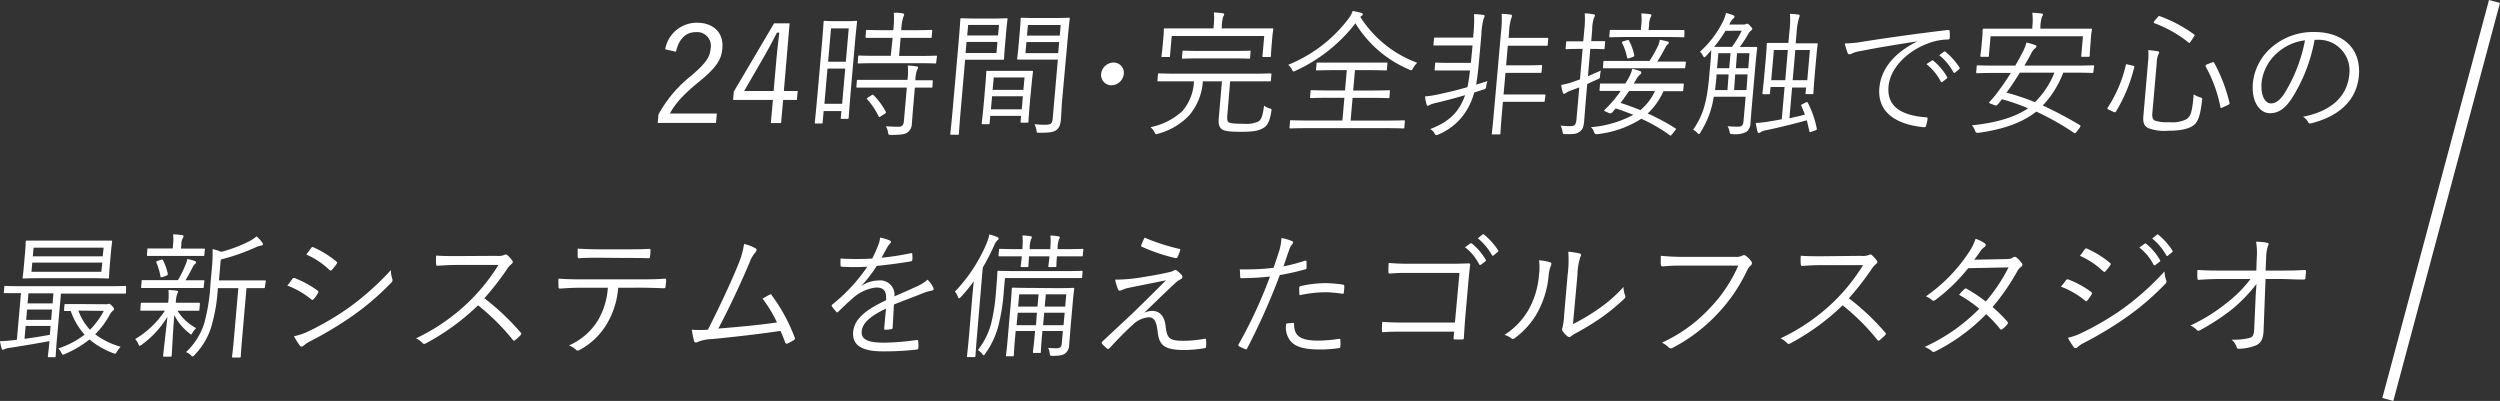 <svg xmlns="http://www.w3.org/2000/svg" viewBox="0 0 439.71 70.52"><rect x="0" y="0" width="439.71" height="70.52" fill="#333333" stroke="none"/><defs><style>.cls-1{fill:none;stroke:#fff;stroke-miterlimit:10;stroke-width:2px;}.cls-2{fill:#fff;}</style></defs><g id="レイヤー_2" data-name="レイヤー 2"><g id="text"><line class="cls-1" x1="419.98" y1="70.26" x2="438.74" y2="0.26"/><path class="cls-2" d="M117,8.67A5.62,5.62,0,0,1,122.58,4c2.85,0,4.72,1.68,4.47,4.52-.16,1.91-1,3.35-4.13,5.88-2.8,2.28-4.16,3.83-5.1,5.57h8.26l-.15,1.65H115.68l.13-1.48a22.3,22.3,0,0,1,5.73-6.79c2.68-2.29,3.32-3.3,3.45-4.83a2.42,2.42,0,0,0-2.58-2.87c-1.75,0-3,1.15-3.52,3.45Z"/><path class="cls-2" d="M137.87,16h2.43l-.14,1.58h-2.42l-.36,4.06h-1.8l.36-4.06h-7l.13-1.48,7.08-12h2.73ZM136.6,9.94c.13-1.39.29-2.66.47-4.21h-.41c-.69,1.32-1.3,2.53-2,3.75L130.89,16h5.18Z"/><path class="cls-2" d="M149.84,13.64c-.52,6-.56,7-.57,7.08s0,.19-.21.19h-1c-.17,0-.19,0-.18-.19l.11-1.19h-3.12l-.18,2c0,.17,0,.19-.21.19h-1c-.16,0-.19,0-.17-.19s.15-1.19.69-7.36l.41-4.71c.39-4.38.43-5.48.45-5.6s0-.19.2-.19.55.05,1.92.05h1.66c1.36,0,1.78-.05,1.92-.05s.19,0,.18.19-.15,1.15-.47,4.83Zm-1.18-1.57h-3.12L145,18.26h3.12ZM149.28,5h-3.12l-.51,5.86h3.12ZM164,15.22c0,.17,0,.19-.21.19s-.86,0-2.88,0l-.28,3.25c-.1,1.07-.16,2.1-.25,3.06a1.91,1.91,0,0,1-.81,1.6c-.43.29-1.09.41-2.82.41-.45,0-.48,0-.56-.46a3.06,3.06,0,0,0-.38-1.07c.71.07,1.45.09,2.24.09.51,0,.86-.21.92-.88l.53-6h-5.43c-2.35,0-3.15,0-3.27,0s-.19,0-.17-.19l.08-1c0-.17,0-.17.21-.17s.91,0,3.26,0h5.43v0a11.82,11.82,0,0,0,.06-2.53,10.76,10.76,0,0,1,1.52.16c.19,0,.3.12.29.2a.8.8,0,0,1-.18.4A5.93,5.93,0,0,0,161,14v.12c2,0,2.77,0,2.89,0s.19,0,.17.17Zm.66-4.25c0,.16,0,.19-.21.19s-.93-.05-3.31-.05h-6.82c-2.35,0-3.14.05-3.29.05s-.19,0-.17-.19l.08-1c0-.17,0-.2.21-.2s.93.05,3.29.05h2.23L157,6.66h-1.49c-2.21,0-3,0-3.08,0s-.21,0-.2-.19l.09-1c0-.19,0-.21.23-.21s.86.05,3.07.05h1.49a16.47,16.47,0,0,0,.1-3.07c.64,0,1.05,0,1.55.12.16,0,.28.1.27.22a3.47,3.47,0,0,1-.16.43,8.76,8.76,0,0,0-.35,2.3h2.19c2.21,0,2.93-.05,3.07-.05s.19,0,.18.21l-.09,1c0,.17,0,.19-.21.19s-.86,0-3.06,0h-2.19l-.28,3.18h3.17c2.38,0,3.17-.05,3.32-.05s.19,0,.17.2Zm-11.38,5.78c.2-.12.25-.14.38,0a12.28,12.28,0,0,1,2.13,2.89c.08.15,0,.22-.15.36l-.69.43c-.25.17-.33.22-.41.05a12.58,12.58,0,0,0-2-3c-.14-.14-.08-.21.17-.36Z"/><path class="cls-2" d="M176.75,8.12c-.13,1.48-.14,2.08-.15,2.2s0,.19-.21.19-.71,0-2.39,0h-4.25l-.7,8c-.3,3.42-.38,4.83-.39,5s0,.19-.21.19h-1.12c-.17,0-.19,0-.18-.19s.18-1.56.48-5l.89-10.11c.3-3.42.38-4.88.39-5s0-.19.21-.19.93.05,2.71.05h2.8c1.68,0,2.29-.05,2.41-.05s.19,0,.17.19-.11.74-.24,2.2Zm-1.31-.74H170l-.17,1.94h5.43Zm.27-3h-5.43l-.16,1.86h5.42Zm5.5,12.86c-.3,3.44-.31,4-.32,4.14s0,.19-.21.19h-1c-.17,0-.19,0-.17-.19l.08-1h-5.42l-.11,1.25c0,.19,0,.21-.21.21h-1c-.16,0-.18,0-.17-.21s.11-.7.42-4.21l.17-2c.18-2,.19-2.63.2-2.77s0-.19.21-.19.69,0,2.49,0H179c1.78,0,2.36,0,2.5,0s.19,0,.18.19-.11.74-.26,2.41Zm-1.3-.31h-5.42l-.2,2.3h5.42Zm.29-3.3h-5.42l-.19,2.18H180Zm6.61,4c-.11,1.27-.14,2.51-.22,3.42s-.3,1.46-.79,1.82-1.12.48-3,.48c-.43,0-.43,0-.51-.46a3.41,3.41,0,0,0-.34-1.05,15.6,15.6,0,0,0,1.84.1c1.06,0,1.29-.19,1.37-1.15l.9-10.31h-4.36c-1.88,0-2.48,0-2.6,0s-.22,0-.2-.19.1-.57.23-2.06l.25-2.86c.13-1.46.12-1.92.13-2.06s0-.19.23-.19.72.05,2.59.05h3.05c1.85,0,2.48-.05,2.6-.05s.19,0,.17.19-.14,1.1-.35,3.42Zm-.52-10.23h-5.76l-.17,1.94h5.76Zm.27-3H180.8l-.17,1.86h5.76Z"/><path class="cls-2" d="M197.66,13a2.23,2.23,0,0,1-2.17,2,1.82,1.82,0,0,1-1.82-2,2.24,2.24,0,0,1,2.17-2A1.8,1.8,0,0,1,197.66,13Z"/><path class="cls-2" d="M215.91,19.77c-.08.88-.12,1.36.09,1.65s1.22.35,2.78.35a5.15,5.15,0,0,0,2.55-.4c.56-.36.77-1.1,1-2.8a2.59,2.59,0,0,0,.92.48c.42.12.42.12.36.52-.26,1.63-.62,2.42-1.26,2.85-.81.53-1.67.76-4.07.76-2.24,0-3.18-.14-3.59-.66s-.4-1-.27-2.42l.5-5.79h-3.36a10.19,10.19,0,0,1-2.42,6,11.77,11.77,0,0,1-5.42,3.2,2.07,2.07,0,0,1-.36.1c-.15,0-.19-.12-.31-.38a3.08,3.08,0,0,0-.69-.86,11.69,11.69,0,0,0,5.6-2.83A8.59,8.59,0,0,0,210,14.31h-3c-2.33,0-3.1,0-3.24,0s-.19,0-.18-.21l.09-1c0-.16,0-.19.21-.19s.91.05,3.24.05h13.08c2.33,0,3.12-.05,3.24-.05s.19,0,.18.19l-.09,1c0,.19,0,.21-.21.21s-.91,0-3.24,0h-3.72Zm7.81-12.49c-.19,2.11-.17,2.42-.18,2.56s0,.19-.21.19h-1.1c-.17,0-.19,0-.18-.19l.31-3.51H206.09l-.31,3.51c0,.17,0,.19-.21.19h-1.1c-.17,0-.19,0-.18-.19s.09-.43.27-2.56l.07-.78c.08-.84.06-1.2.07-1.32s0-.19.21-.19,1,0,3.31,0h5.23l0-.34a10.42,10.42,0,0,0,.05-2.46,13.11,13.11,0,0,1,1.54.14c.17,0,.28.1.28.19a1.09,1.09,0,0,1-.19.43,7.45,7.45,0,0,0-.24,1.7l0,.34h5.57c2.35,0,3.19,0,3.31,0s.19,0,.18.19-.09.48-.15,1.15Zm-3.85,2.85c0,.17,0,.19-.19.19s-.86-.05-3.11-.05h-5.38c-2.25,0-3,.05-3.12.05s-.19,0-.18-.19l.09-1c0-.19,0-.22.21-.22s.86.05,3.11.05h5.38c2.26,0,3-.05,3.13-.05s.16,0,.14.22Z"/><path class="cls-2" d="M248.53,12c-.15.27-.2.36-.32.36a1,1,0,0,1-.38-.14A20.33,20.33,0,0,1,238.4,4.1a28.05,28.05,0,0,1-10.5,8.33,1.09,1.09,0,0,1-.37.14c-.12,0-.19-.12-.31-.36a2.44,2.44,0,0,0-.65-.81,25.05,25.05,0,0,0,10.57-8.06,4.63,4.63,0,0,0,.77-1.41,14,14,0,0,1,1.49.33c.23.07.3.15.29.27s-.07.16-.2.26a1.16,1.16,0,0,0-.23.19,20.08,20.08,0,0,0,10,8.06A4.2,4.2,0,0,0,248.53,12ZM247,22.4c0,.16,0,.19-.21.19s-.91-.05-3.21-.05H230.23c-2.33,0-3.1.05-3.24.05s-.19,0-.18-.19l.09-1.06c0-.16,0-.19.21-.19s.91.05,3.24.05h5.76l.35-4h-2.57c-2.38,0-3.15.05-3.29.05s-.19,0-.18-.2l.09-1c0-.17,0-.19.21-.19s.91.05,3.28.05h2.57l.31-3.57h-2.06c-2.31,0-3.06.05-3.18.05s-.18,0-.17-.19l.09-1c0-.17,0-.19.21-.19s.86,0,3.16,0h5.74c2.28,0,3.05,0,3.2,0s.16,0,.15.19l-.09,1c0,.17,0,.19-.19.19s-.91-.05-3.19-.05h-2.23L238,15.92h3c2.35,0,3.15-.05,3.27-.05s.21,0,.2.19l-.09,1c0,.17,0,.2-.23.2s-.91-.05-3.26-.05H237.9l-.35,4h6.14c2.31,0,3.1-.05,3.22-.05s.19,0,.18.19Z"/><path class="cls-2" d="M260.17,10.37c-.15,1.7-.31,3.18-.54,4.52.66-.19,1.31-.41,2-.62a3.54,3.54,0,0,0-.22.83c-.07.51-.07.51-.51.65s-1.09.36-1.61.52a11.46,11.46,0,0,1-.73,2,10.57,10.57,0,0,1-5.51,5.36,1.67,1.67,0,0,1-.42.14c-.12,0-.2-.09-.33-.33a1.84,1.84,0,0,0-.75-.74c2.91-1.13,4.57-2.51,5.65-4.79a10.86,10.86,0,0,0,.49-1.17c-1.65.48-3.25.91-4.94,1.32a5.51,5.51,0,0,0-1.26.38.72.72,0,0,1-.35.17c-.12,0-.2-.12-.26-.34a8.39,8.39,0,0,1-.24-1.31,17.38,17.38,0,0,0,2-.29c1.74-.36,3.55-.79,5.45-1.34.19-.81.32-1.77.47-2.94h-3.67c-1.73,0-2.24,0-2.38,0s-.19,0-.18-.19l.09-1c0-.17,0-.19.21-.19s.64.05,2.37.05h3.7L259,8h-4.15c-1.85,0-2.43,0-2.55,0s-.19,0-.17-.19l.09-1c0-.17,0-.19.21-.19s.69,0,2.54,0h4.15l0-.33a24.23,24.23,0,0,0,.14-3.8c.6,0,1.12.07,1.55.12.24,0,.32.12.31.24a1.6,1.6,0,0,1-.18.45,12.63,12.63,0,0,0-.39,2.85Zm11.52,7.34c0,.17,0,.19-.2.19s-.72,0-2.64,0h-4.51l-.13,1.44c-.24,2.77-.3,4-.31,4.11s0,.19-.21.19h-1.13c-.17,0-.19,0-.17-.19s.16-1.34.4-4.09L264,5.73a19.4,19.4,0,0,0,.12-3.3,12.34,12.34,0,0,1,1.55.14c.17,0,.28.12.27.2a1.13,1.13,0,0,1-.13.43,9.61,9.61,0,0,0-.39,2.46l-.08,1h4.22c1.88,0,2.46,0,2.58,0s.19,0,.17.19l-.09,1c0,.17,0,.19-.21.19s-.69,0-2.56,0H265.2l-.3,3.45h3.72c1.75,0,2.29-.05,2.43-.05s.19,0,.18.19l-.09,1c0,.17-.05.19-.21.19s-.67,0-2.42,0h-3.72l-.34,3.8H269c1.92,0,2.52,0,2.64,0s.19,0,.18.19Z"/><path class="cls-2" d="M282.22,8.46c0,.16,0,.19-.21.19s-.57-.05-2.13-.05h-.17l-.42,4.81c.73-.32,1.53-.67,2.28-1a5.74,5.74,0,0,0-.16,1c0,.35-.06.38-.39.52l-1.85.84-.25,2.89c-.14,1.56-.21,2.7-.29,3.61-.1,1.15-.31,1.56-.82,1.91s-.87.44-2.41.41c-.5,0-.5,0-.58-.45a3.48,3.48,0,0,0-.34-1.06,10.79,10.79,0,0,0,1.79.1c.69,0,.89-.26,1-1.1l.5-5.71-1.39.52a3.34,3.34,0,0,0-.95.46.61.61,0,0,1-.33.14.23.23,0,0,1-.22-.19,10.15,10.15,0,0,1-.29-1.36,13.15,13.15,0,0,0,2.19-.58l1.11-.4.47-5.36h-.67c-1.56,0-2,.05-2.16.05s-.17,0-.16-.19l.09-1c0-.17,0-.19.19-.19s.59,0,2.15,0h.67l.18-2a15.21,15.21,0,0,0,.08-2.92,8.19,8.19,0,0,1,1.52.17c.17,0,.28.09.28.19a1.18,1.18,0,0,1-.19.45,7,7,0,0,0-.3,2.08l-.17,2H280c1.56,0,2,0,2.14,0s.19,0,.18.19Zm13.83,7.38c0,.17,0,.2-.21.2s-.93,0-3.26,0a12.2,12.2,0,0,1-2.77,3.92,37,37,0,0,1,4.86,2.61c.16.09.16.09-.05.38l-.49.62c-.24.31-.29.33-.45.21a27.59,27.59,0,0,0-5-2.89A18.13,18.13,0,0,1,281,23.59a.93.93,0,0,1-.26,0c-.22,0-.28-.1-.4-.44a1.65,1.65,0,0,0-.53-.78,19,19,0,0,0,7.47-2.18c-1-.38-2-.77-3.1-1.12l-.56.64a.49.49,0,0,1-.68.15l-.44-.2c-.4-.16-.42-.21-.21-.4A22.31,22.31,0,0,0,284,17.4c.3-.38.71-.89,1.06-1.41h-.21c-2.4,0-3.22,0-3.34,0s-.19,0-.18-.2l.08-.9c0-.17,0-.2.21-.2s.93,0,3.33,0h.91c.22-.31.39-.62.57-.93a7.11,7.11,0,0,0,.67-1.65,8.75,8.75,0,0,1,1.38.41.25.25,0,0,1,.19.28c0,.15-.12.24-.27.36a3,3,0,0,0-.66.89l-.39.64h5.26c2.42,0,3.24,0,3.36,0s.2,0,.18.2Zm.35-4c0,.14,0,.17-.21.17s-.93,0-3.33,0h-7.44c-2.4,0-3.22,0-3.32,0s-.19,0-.17-.17l.08-.93c0-.17,0-.19.21-.19s.9,0,3.3,0h4.61A25.5,25.5,0,0,0,291.65,8a4.24,4.24,0,0,0,.28-1,13.4,13.4,0,0,1,1.32.29c.16,0,.28.12.27.24a.42.42,0,0,1-.22.28,1.43,1.43,0,0,0-.36.5c-.46.89-.88,1.61-1.44,2.52H293c2.4,0,3.22,0,3.34,0s.2,0,.18.19Zm-.15-5.47c0,.16,0,.19-.21.19s-.9-.05-3.23-.05H286.5c-2.33,0-3.13.05-3.27.05s-.19,0-.18-.19l.08-.91c0-.17,0-.19.21-.19s.93,0,3.26,0h2l.08-.9a9.17,9.17,0,0,0,0-2c.58,0,1.08.07,1.5.12.17,0,.28.09.28.19a1,1,0,0,1-.16.38,3.76,3.76,0,0,0-.26,1.39l-.08.83h2.88c2.33,0,3.13,0,3.25,0s.19,0,.17.19ZM286.53,16c-.47.69-.93,1.34-1.5,2.1,1.19.38,2.35.81,3.49,1.27A9.53,9.53,0,0,0,291.09,16Zm-.39-8.92c.27-.07.31-.07.37.07a9.25,9.25,0,0,1,.93,2.54c0,.16,0,.23-.24.33l-.64.22c-.3.09-.37,0-.4-.17a9.38,9.38,0,0,0-.86-2.51c-.06-.15-.08-.19.2-.29Z"/><path class="cls-2" d="M306.41,8.26c1.77,0,2.35,0,2.47,0s.19,0,.18.19-.13.93-.29,2.8l-.63,7.17c-.1,1.07-.17,2.17-.26,3.18a2,2,0,0,1-.69,1.58,4.29,4.29,0,0,1-2.46.4c-.43,0-.43,0-.53-.45a3.28,3.28,0,0,0-.35-.93,16,16,0,0,0,2,.07c.44,0,.74-.24.8-.91l.38-4.35h-5.61a16,16,0,0,1-2.33,6.26c-.11.22-.19.31-.27.31s-.16-.07-.29-.21a2.51,2.51,0,0,0-.74-.55c1.75-2.51,2.44-4.9,2.83-9.37l.2-2.2c.11-1.27.15-2,.16-2.42-.27.31-.56.65-.88,1-.16.16-.23.24-.33.24s-.14-.1-.26-.27A2.18,2.18,0,0,0,299,9.1a18.12,18.12,0,0,0,4-5.23,6.82,6.82,0,0,0,.57-1.58,7.82,7.82,0,0,1,1.26.38c.16.07.25.17.24.26a.36.36,0,0,1-.2.31,2.94,2.94,0,0,0-.65.94l-.09.14h2.47a1,1,0,0,0,.44-.07.41.41,0,0,1,.23-.07c.09,0,.23,0,.52.33s.42.43.41.55-.07.19-.25.34a1.85,1.85,0,0,0-.46.57A20.54,20.54,0,0,1,306,8.26Zm-2.92-2.84a23.33,23.33,0,0,1-2,2.82c.31,0,1,0,2.23,0h.91a17.54,17.54,0,0,0,1.71-2.84Zm.55,7.67H301.9l0,.43c-.08.84-.17,1.63-.25,2.32h2.18Zm.33-3.73h-2.14L302,12h2.14Zm3,3.73h-2.18L305,15.84h2.18Zm.33-3.73h-2.19L305.31,12h2.19ZM317.65,18c.2-.07.24-.05.33.1a17.2,17.2,0,0,1,1.57,4.54c0,.17,0,.19-.27.29l-.64.23c-.3.12-.37.12-.4-.07-.16-.69-.29-1.34-.46-1.93-2.51.69-5.18,1.34-7.13,1.74a2.53,2.53,0,0,0-.92.31.65.65,0,0,1-.37.17c-.1,0-.19,0-.25-.26a14.52,14.52,0,0,1-.3-1.49,20,20,0,0,0,2.72-.33c.51-.07,1.14-.19,1.85-.33l.5-5.67h-2.47l-.1,1.07c0,.17,0,.2-.23.2h-.91c-.17,0-.19,0-.18-.2s.11-.67.41-4.11l.17-1.89c.16-1.91.17-2.51.18-2.63s0-.19.21-.19.74,0,2.66,0h.93l.18-2a16.84,16.84,0,0,0,.1-3.11c.55,0,1.12.07,1.46.12.16,0,.25.1.24.22a2.33,2.33,0,0,1-.14.48A11.36,11.36,0,0,0,316,5.68l-.17,1.94h1c1.92,0,2.55,0,2.7,0s.19,0,.17.19-.11.72-.25,2.35l-.19,2.12c-.3,3.42-.3,4-.31,4.12s0,.16-.21.16h-1c-.16,0-.19,0-.17-.16l.09-1H315.2l-.47,5.4c.88-.19,1.81-.4,2.72-.64-.18-.51-.4-1-.61-1.53-.09-.17-.08-.22.19-.31Zm-3.2-9.21H312l-.47,5.31H314Zm3.89,0h-2.57l-.47,5.31h2.57Z"/><path class="cls-2" d="M337.14,7.28c-3.65.58-6.81,1.08-9.89,1.7a5.39,5.39,0,0,0-1.48.41,1.42,1.42,0,0,1-.47.17.39.39,0,0,1-.32-.22,13.39,13.39,0,0,1-.52-1.7,19.61,19.61,0,0,0,3-.28c3.63-.58,8.56-1.3,15.07-2.08.24,0,.35,0,.39.19a7.89,7.89,0,0,1,0,1.19c0,.22-.1.27-.34.29a10.28,10.28,0,0,0-3.57.72c-3.62,1.38-6.57,4.32-6.85,7.53-.35,4,3,5.14,6.51,5.43.31,0,.38.07.36.26a7.41,7.41,0,0,1-.24,1.15c-.07.26-.15.36-.42.33-4-.36-8.24-2.08-7.82-6.91.3-3.37,2.63-6.14,6.57-8.13Zm2.63,3.38a.18.18,0,0,1,.24,0,10.2,10.2,0,0,1,2.46,2.89c.07.1,0,.19-.07.27l-.75.57a.18.18,0,0,1-.3-.05,9.28,9.28,0,0,0-2.52-3.06ZM341.9,9.1c.1-.07.18-.09.27,0a12.11,12.11,0,0,1,2.49,2.8c.06.11,0,.19-.1.28l-.69.58c-.11.09-.21.09-.29-.05a10,10,0,0,0-2.5-3Z"/><path class="cls-2" d="M368.19,12.64c0,.17-.05.19-.21.19s-.89-.05-3.17-.05h-1.92a17.11,17.11,0,0,1-3.6,5.77A71,71,0,0,1,365.81,22c.13.09.17.17,0,.43l-.62.81c-.09.12-.16.19-.24.19a.46.46,0,0,1-.25-.12,47.65,47.65,0,0,0-6.54-3.68c-2.56,2-5.82,3.11-10.15,3.73-.46,0-.48,0-.63-.38a2.79,2.79,0,0,0-.55-.93c4.44-.48,7.55-1.44,9.87-3a36,36,0,0,0-4.59-1.6c-.24.31-.51.67-.75.93a.4.4,0,0,1-.49.14l-.7-.26c-.37-.14-.37-.21-.21-.38.43-.46.91-1,1.31-1.56.84-1.1,1.64-2.27,2.4-3.49h-2.74c-2.28,0-3.05.05-3.17.05s-.19,0-.18-.19l.09-1c0-.17,0-.2.21-.2s.88.05,3.16.05h3.41c.43-.71.82-1.43,1.2-2.17a8.08,8.08,0,0,0,.77-1.89,12.07,12.07,0,0,1,1.54.45c.14,0,.23.15.22.24s-.12.26-.3.38a2.63,2.63,0,0,0-.65.91c-.38.72-.77,1.41-1.17,2.08h8.91c2.28,0,3-.05,3.17-.05s.19,0,.17.2Zm-.47-5.38c-.18,2.1-.16,2.39-.17,2.53s0,.2-.21.2h-1.11c-.16,0-.19,0-.17-.2l.3-3.41H350.11l-.3,3.41c0,.17,0,.2-.21.2h-1.1c-.17,0-.19,0-.18-.2s.09-.43.27-2.53l.07-.76c.07-.79,0-1.15.06-1.27s0-.19.21-.19,1,0,3.36,0h5.16l0-.35a10.35,10.35,0,0,0,0-2.44c.6,0,1.12.07,1.6.12.19,0,.28.09.27.19a1.24,1.24,0,0,1-.19.45,6.33,6.33,0,0,0-.26,1.68l0,.35h5.54c2.38,0,3.2,0,3.34,0s.19,0,.18.19-.09.48-.15,1.12Zm-12.46,5.52c-.73,1.18-1.5,2.35-2.35,3.52a39.38,39.38,0,0,1,5,1.67,15,15,0,0,0,3.43-5.19Z"/><path class="cls-2" d="M375.1,11.54c.3.07.32.12.28.29a27.93,27.93,0,0,1-3.2,7.77c-.11.17-.21.19-.46.07l-.74-.33c-.37-.17-.36-.27-.27-.41a23.06,23.06,0,0,0,3.19-7.49c.05-.19.07-.16.44-.07Zm3.46,8.37c-.06.72.07,1.12.47,1.31a6.93,6.93,0,0,0,2.54.27,5.47,5.47,0,0,0,3-.53c.71-.48,1-1.15,1.27-4.37a3.82,3.82,0,0,0,1.11.52c.42.15.42.15.35.58-.32,2.84-.77,3.92-1.66,4.47s-2.16.83-4.27.83a8,8,0,0,1-3.52-.45c-.61-.34-1-.79-.86-2.18L377.8,11a11.66,11.66,0,0,0,.05-2.18,11.56,11.56,0,0,1,1.59.19c.24,0,.33.15.32.24a.89.89,0,0,1-.15.34,4.43,4.43,0,0,0-.28,1.55Zm.93-16.86c.19-.26.21-.28.38-.21a24.85,24.85,0,0,1,6.05,3.22c.14.1.13.15-.06.41l-.5.77c-.24.33-.27.36-.43.24a21.55,21.55,0,0,0-6-3.4c-.16-.07-.15-.12,0-.41ZM389,11c.27-.1.34-.1.45.07a28.35,28.35,0,0,1,2.68,7c.05.19,0,.26-.3.41l-.83.38c-.37.17-.43.19-.46,0a24.07,24.07,0,0,0-2.59-7.15c-.08-.14,0-.28.2-.38Z"/><path class="cls-2" d="M407.1,7A28.71,28.71,0,0,1,403,17.45c-1.19,1.74-2.33,2.46-3.74,2.46-1.8,0-3.34-2-3-5.43a9.54,9.54,0,0,1,3.32-6.19A11.14,11.14,0,0,1,407,5.63c5.37,0,8.29,3.14,7.89,7.7-.34,3.9-3,7-8.36,8.35a.44.44,0,0,1-.6-.26,2.59,2.59,0,0,0-.86-.89c4.83-.93,7.79-3.49,8.14-7.48A5.41,5.41,0,0,0,407.56,7Zm-6.56,2.29a8.19,8.19,0,0,0-2.76,5.17c-.22,2.6.76,3.73,1.62,3.73s1.58-.53,2.39-1.75a27.34,27.34,0,0,0,3.62-9.35A9,9,0,0,0,400.54,9.29Z"/><path class="cls-2" d="M22.16,51.45c0,.17,0,.19-.21.19s-.83,0-3,0H10.72L10,59.75c-.17,2-.19,2.77-.21,2.89s0,.19-.2.19h-1c-.16,0-.19,0-.17-.19s.12-.89.28-2.65c-2.2.43-5,.88-7,1.19a3.43,3.43,0,0,0-.88.22.88.88,0,0,1-.32.12c-.1,0-.19-.12-.22-.29A7.75,7.75,0,0,1,0,60a17.86,17.86,0,0,0,2.08-.14l.89-.1.72-8.2c-2,0-2.72,0-2.84,0s-.19,0-.17-.19l.08-.89c0-.16,0-.19.21-.19s.86.05,3,.05H19c2.21,0,2.93-.05,3-.05s.19,0,.18.19ZM19.3,46.79c-.12,1.38-.11,1.84-.12,2s0,.19-.21.19-1-.05-3.4-.05h-8c-2.43,0-3.27.05-3.42.05s-.19,0-.17-.19.1-.6.22-2l.2-2.25c.12-1.36.11-1.84.12-2s0-.22.21-.22,1,0,3.41,0h8c2.42,0,3.29,0,3.41,0s.19,0,.17.22-.1.6-.22,2ZM8.9,57.33H4.51l-.2,2.27c1.43-.19,3-.45,4.46-.71Zm.25-2.89H4.76L4.6,56.26H9Zm.25-2.85H5l-.15,1.77H9.25ZM18,46.19H5.68l-.15,1.62H17.82Zm.23-2.63H5.91l-.14,1.53H18.06Zm.26,9.95a2.07,2.07,0,0,0,.37,0,.65.65,0,0,1,.29-.07c.12,0,.21,0,.52.33s.4.45.39.57a.43.43,0,0,1-.23.34,2.36,2.36,0,0,0-.59.79,14.46,14.46,0,0,1-2.5,3.32,13.44,13.44,0,0,0,4.49,2.2,4.22,4.22,0,0,0-.65.84c-.26.43-.26.43-.65.29a13.61,13.61,0,0,1-4.18-2.42,19.11,19.11,0,0,1-4.31,2.56,1.1,1.1,0,0,1-.37.12c-.09,0-.16-.1-.28-.34a2.12,2.12,0,0,0-.56-.74,15.66,15.66,0,0,0,4.65-2.44,12.43,12.43,0,0,1-2.44-4.16c-.62,0-.89,0-1,0s-.19,0-.18-.22l.08-.81c0-.17,0-.19.2-.19s.7,0,2.59,0Zm-4.7,1.12A9.68,9.68,0,0,0,15.83,58a14.22,14.22,0,0,0,2.43-3.32Z"/><path class="cls-2" d="M35.07,54.46c0,.17,0,.19-.21.19s-.78,0-2.9,0h-.74a8.68,8.68,0,0,0,3.28,3.06,3.37,3.37,0,0,0-.65.83c-.11.19-.16.29-.24.29s-.16-.07-.31-.22a9.23,9.23,0,0,1-2.65-3.2c-.29,3.85-.37,6.12-.46,7.13,0,.16,0,.19-.23.19H28.88c-.17,0-.19,0-.18-.19.09-1,.35-3.14.75-6.84a16.59,16.59,0,0,1-4.51,4.92c-.18.12-.28.19-.38.19s-.14-.09-.22-.28a2.49,2.49,0,0,0-.57-.89,16.18,16.18,0,0,0,5.24-5H27.79c-2.12,0-2.82,0-2.94,0s-.19,0-.17-.19l.08-1c0-.17,0-.2.21-.2s.81,0,2.93,0h1.68v0a10.28,10.28,0,0,0,.05-2.24c.51,0,1.05.07,1.46.12.14,0,.23.09.22.19a.66.66,0,0,1-.13.33,5.21,5.21,0,0,0-.26,1.6v0h1.15c2.11,0,2.79,0,2.91,0s.19,0,.18.2Zm.76-4c0,.17,0,.2-.21.2s-.83,0-3,0H28c-2.16,0-2.86,0-3,0s-.19,0-.18-.2l.09-1c0-.16,0-.19.21-.19s.81,0,3,0H31.3a19.78,19.78,0,0,0,1.34-2.72,4.21,4.21,0,0,0,.31-1c.51.12.89.21,1.26.33.21.07.28.17.27.29s-.09.19-.2.29a1.65,1.65,0,0,0-.4.55c-.39.78-.76,1.45-1.26,2.29h.14c2.09,0,2.79,0,3,0s.19,0,.18.19Zm.11-5.64c0,.17,0,.19-.21.19s-.79,0-2.85,0h-4c-2.07,0-2.74,0-2.86,0s-.19,0-.18-.19l.08-.93c0-.17,0-.19.21-.19s.79,0,2.85,0h1.4l.06-.75a6.57,6.57,0,0,0,0-1.72c.62,0,1.08.05,1.55.12.19,0,.31.1.3.19a1.09,1.09,0,0,1-.18.43,2,2,0,0,0-.21,1l-.06.75H33c2.06,0,2.74,0,2.86,0s.19,0,.17.19Zm-7.59.86c.2-.07.25,0,.33.1a9.7,9.7,0,0,1,.83,2.37c0,.16,0,.23-.25.33l-.62.24c-.32.09-.39.09-.42-.12a10.84,10.84,0,0,0-.7-2.39c-.09-.17-.06-.22.26-.34Zm18.23,4.81c0,.17,0,.19-.21.19s-.78,0-2.9,0h-.12l-.73,8.44c-.23,2.58-.26,3.45-.27,3.57s0,.19-.21.19H41c-.17,0-.2,0-.18-.19s.14-1,.36-3.57l.74-8.44H38.31a29.66,29.66,0,0,1-1.21,7,12.25,12.25,0,0,1-2.86,4.73c-.16.19-.26.27-.36.27s-.16,0-.3-.2a2.4,2.4,0,0,0-.86-.55,11.79,11.79,0,0,0,3.18-5A31.64,31.64,0,0,0,37,50.13l.26-2.94a27.17,27.17,0,0,0,.13-3.37,7.42,7.42,0,0,1,1.52.48,24.48,24.48,0,0,0,4.94-1.87,6.55,6.55,0,0,0,1.27-.86,6,6,0,0,1,1,1.08.47.47,0,0,1,.12.33c0,.1-.14.2-.33.22a2.8,2.8,0,0,0-.92.29,35.09,35.09,0,0,1-6.16,2.15l-.32,3.68h5.16c2.11,0,2.79,0,2.91,0s.19,0,.17.19Z"/><path class="cls-2" d="M51.41,49.08a.35.35,0,0,1,.42-.17,17.48,17.48,0,0,1,4,2.18c.23.17.19.31.08.5a7.57,7.57,0,0,1-.72,1c-.16.19-.28.22-.46.05a15.09,15.09,0,0,0-4.2-2.42C50.91,49.8,51.22,49.32,51.41,49.08Zm2.92,9.16a50.1,50.1,0,0,0,7-4.11,48,48,0,0,0,7.42-6.63A4.92,4.92,0,0,0,69,49.06a.55.55,0,0,1-.18.64A45.39,45.39,0,0,1,62,55.56,63.68,63.68,0,0,1,54.6,60a4.91,4.91,0,0,0-1.22.82.42.42,0,0,1-.67-.08,12.29,12.29,0,0,1-1-1.6A11,11,0,0,0,54.33,58.24Zm.39-14.61c.16-.21.23-.21.44-.12a17.37,17.37,0,0,1,4,2.49c.2.16.17.26,0,.48a8.93,8.93,0,0,1-.79,1c-.16.17-.25.12-.43,0a13.94,13.94,0,0,0-4.06-2.71C54.14,44.42,54.45,44,54.72,43.63Z"/><path class="cls-2" d="M87.38,45a2.59,2.59,0,0,0,1.38-.19.4.4,0,0,1,.48.07,5.25,5.25,0,0,1,.89,1c.13.19.07.36-.16.55a3.57,3.57,0,0,0-.78.89,49.35,49.35,0,0,1-4,5.14,42.28,42.28,0,0,1,6.36,6c.2.19.2.26,0,.5a9.48,9.48,0,0,1-.94.86c-.18.15-.27.15-.42-.05a38.88,38.88,0,0,0-6.1-6.07,41.21,41.21,0,0,1-9.15,6.67c-.28.15-.42.17-.59,0a4,4,0,0,0-1.18-.86A34.9,34.9,0,0,0,82.55,53a33.56,33.56,0,0,0,5.12-6.4H80.45c-1.35,0-2.38.07-3.47.14-.22,0-.23-.07-.27-.26a9.63,9.63,0,0,1,0-1.53c1.17.09,2.23.09,3.72.09Z"/><path class="cls-2" d="M108.73,50.61a14.51,14.51,0,0,1-2,6.36,12.29,12.29,0,0,1-4.64,4.5c-.33.19-.55.28-.75.07a4.15,4.15,0,0,0-1.27-.79,11.13,11.13,0,0,0,5.08-4.38,12.86,12.86,0,0,0,1.76-5.76H102c-1.2,0-2.46.07-3.47.15-.27,0-.28-.08-.3-.36a12.79,12.79,0,0,1,0-1.39c1.39.1,2.58.12,3.93.12h10.39c1.66,0,2.88,0,4.38-.12.22,0,.26.1.23.38l-.09,1c0,.24-.12.31-.34.31-1.38-.05-2.75-.1-4.28-.1Zm-3.4-5.28c-1.06,0-2.26,0-3.44.09-.25,0-.29-.07-.29-.31s0-.93,0-1.38c1.41.09,2.78.12,3.86.12h4.65c1.28,0,2.79,0,4.07-.08.21,0,.25.08.23.31a5.92,5.92,0,0,1-.08,1c0,.29-.08.34-.32.34-1.29-.05-2.78-.05-4-.05Z"/><path class="cls-2" d="M132.93,43.7c.2.15.2.41-.09.72a5.38,5.38,0,0,0-1,1.74c-1.48,3.5-3.49,7.85-5.5,11.63,3.26-.27,7.11-.6,10.32-1.08a23.78,23.78,0,0,0-2.54-4.19c.4-.21.81-.47,1.18-.66s.35-.08.47.12a30.49,30.49,0,0,1,4,7.38c.11.22,0,.36-.16.48-.38.22-.75.41-1.1.58-.2.09-.32,0-.42-.22-.25-.67-.52-1.39-.83-2-3.82.57-7.64,1-11.93,1.43a7.54,7.54,0,0,0-2.49.46c-.35.21-.64.24-.76-.1a16.42,16.42,0,0,1-.4-2,19.43,19.43,0,0,0,2.83,0c2.09-4.09,4.25-8.77,5.3-11.4a14.92,14.92,0,0,0,1.06-3.68A7.52,7.52,0,0,1,132.93,43.7Z"/><path class="cls-2" d="M157,57.62c0,.19-.07.26-.29.28a6.44,6.44,0,0,1-1,.1c-.15,0-.21-.12-.19-.29.09-1.05.19-2.22.32-3.44-2.75,1.32-4.15,2.53-4.28,4s1.15,2,3.93,2a43.17,43.17,0,0,0,5.75-.47c.13,0,.22,0,.25.16a7.8,7.8,0,0,1,.05,1.17c0,.22-.13.32-.23.34a49.36,49.36,0,0,1-6,.33c-3.36,0-5.47-.86-5.25-3.41.18-2,1.64-3.64,5.79-5.58.1-1.62-.4-2.27-1.82-2.24a7.5,7.5,0,0,0-4.1,1.93c-.94.82-1.57,1.44-2.49,2.32-.15.17-.25.17-.36,0a6.85,6.85,0,0,1-.76-.93c-.06-.15-.08-.19.08-.34a30.18,30.18,0,0,0,6.15-6.64c-1.5.09-3,.09-4.47,0-.19,0-.23-.07-.24-.24a10.87,10.87,0,0,1,0-1.19,51.91,51.91,0,0,0,5.57,0,23.8,23.8,0,0,0,1.07-2.4,3.76,3.76,0,0,0,.31-1.29,7.32,7.32,0,0,1,1.75.53c.23.12.21.36,0,.53a2.57,2.57,0,0,0-.49.66c-.34.6-.6,1.1-1,1.82a47.86,47.86,0,0,0,5.13-.79c.2-.05.25-.05.28.1,0,.33.06.67,0,1.05,0,.17-.07.24-.33.29-1.93.33-4,.6-5.93.79a22.83,22.83,0,0,1-2.76,3.56l0,0a5.59,5.59,0,0,1,3.09-1,2.51,2.51,0,0,1,2.78,2.8c1.22-.53,2.64-1.15,3.89-1.73a7.32,7.32,0,0,0,1.94-1.21,5,5,0,0,1,1,1.38c.16.36,0,.5-.29.55a8.17,8.17,0,0,0-1.35.38c-1.89.77-3.45,1.32-5.27,2.06Z"/><path class="cls-2" d="M170.94,53c.08-.94.21-2.35.33-3.54a25.44,25.44,0,0,1-2.3,2.8c-.14.14-.22.21-.29.21s-.14-.07-.19-.24a2.51,2.51,0,0,0-.54-.93,27.87,27.87,0,0,0,5.56-8.46,7.46,7.46,0,0,0,.5-1.61,10.14,10.14,0,0,1,1.38.46c.16.07.27.14.26.28s-.06.17-.24.32a2.34,2.34,0,0,0-.56.9,43.13,43.13,0,0,1-2,3.88l-1,11.83c-.22,2.51-.27,3.59-.28,3.71s0,.19-.21.19h-1.1c-.17,0-.19,0-.18-.19s.15-1.2.37-3.71Zm19.39-4.28c0,.16-.05.19-.21.19s-.94,0-3.36,0h-10L176.57,51a34,34,0,0,1-1,6.41,14.74,14.74,0,0,1-2.27,4.78c-.11.19-.19.29-.29.29s-.14-.07-.24-.22a2.64,2.64,0,0,0-.78-.69,12.65,12.65,0,0,0,2.35-4.71A34,34,0,0,0,175.2,51c.19-2.15.22-3,.23-3.18s0-.19.21-.19,1,.05,3.38.05h7.85c2.42,0,3.22-.05,3.36-.05s.19,0,.18.19Zm.11-3.83c0,.17,0,.19-.18.19s-.93,0-3.36,0h-1c-.1,1.13-.09,1.56-.1,1.7s0,.19-.23.19h-1c-.17,0-.19,0-.18-.19s.1-.57.2-1.7H181c-.1,1.15-.11,1.58-.12,1.7s0,.19-.18.19h-1c-.17,0-.19,0-.17-.19s.09-.55.19-1.7h-.57c-2.43,0-3.22,0-3.34,0s-.19,0-.18-.19l.08-.93c0-.17,0-.19.21-.19s.91.05,3.34.05h.57l0-.29a11,11,0,0,0,0-2.11c.67,0,1,.08,1.43.12.14,0,.23.1.22.22a.52.52,0,0,1-.13.31,4.22,4.22,0,0,0-.24,1.43l0,.32h3.63l0-.34a9.74,9.74,0,0,0,0-2.06,9.64,9.64,0,0,1,1.43.15c.14,0,.23.09.22.19a.57.57,0,0,1-.12.31,4.33,4.33,0,0,0-.25,1.41l0,.34h1c2.42,0,3.24-.05,3.36-.05s.17,0,.16.19Zm-4.68,5.79c2.14,0,2.89-.05,3-.05s.19,0,.17.19-.12.91-.28,2.75l-.26,2.89c-.17,2-.27,3.4-.34,4.16a1.93,1.93,0,0,1-.68,1.53c-.39.32-1,.44-2.25.44-.38,0-.43,0-.49-.41a2.54,2.54,0,0,0-.28-1,13.47,13.47,0,0,0,1.53.07c.55,0,.81-.19.87-.83l.19-2.2h-3.6l-.08.91c-.16,1.84-.18,2.6-.19,2.75s0,.19-.21.19h-1c-.17,0-.19,0-.18-.19s.13-.91.29-2.75l.08-.91h-3.41l-.13,1.46c-.16,1.88-.18,2.65-.19,2.79s-.05.19-.21.19h-1c-.17,0-.19,0-.17-.19s.12-.83.29-2.77l.53-6.12c.17-1.94.19-2.7.2-2.8s0-.19.21-.19.86.05,3,.05ZM182.38,55H179l-.2,2.2h3.41Zm.29-3.23h-3.41l-.19,2.16h3.41ZM187.26,55h-3.6l-.2,2.2h3.6Zm.28-3.23h-3.6l-.19,2.16h3.6Z"/><path class="cls-2" d="M201.15,48.72c1.95-.31,3.41-.59,4.54-.86a2.56,2.56,0,0,0,.77-.28.42.42,0,0,1,.3-.1c.09,0,.14.05.25.12a5.82,5.82,0,0,1,.82.76.59.59,0,0,1,.14.36.53.53,0,0,1-.3.39,3.94,3.94,0,0,0-.9.62c-1.88,1.74-3.66,3.49-5.52,5.28a3.52,3.52,0,0,1,1.44-.33c1.25,0,2.13.93,2.32,2.65.25,2.25.68,2.61,3.27,2.61a21,21,0,0,0,3.59-.36c.19,0,.26,0,.26.24a7.56,7.56,0,0,1,0,1.17c0,.17-.12.24-.34.26a21.19,21.19,0,0,1-3.46.31c-3.45,0-4.44-.76-4.71-3.15-.19-1.7-.52-2.61-1.62-2.61a4.63,4.63,0,0,0-2.84,1.39c-1.33,1.17-2.89,2.84-4.08,4.11a.28.28,0,0,1-.38,0,8.73,8.73,0,0,1-.87-.83c-.11-.12,0-.31.09-.43l5-4.67c1.65-1.57,3.6-3.53,6.17-6.07-2.61.53-4.66.93-6.74,1.36a6.2,6.2,0,0,0-1,.34,1.07,1.07,0,0,1-.45.12c-.12,0-.21-.1-.28-.29a8.86,8.86,0,0,1-.48-1.65A28.54,28.54,0,0,0,201.15,48.72Zm6.24-4.95c.21,0,.23.12.16.36a10,10,0,0,1-.45,1.1.32.32,0,0,1-.33.17,31.48,31.48,0,0,1-5.93-2c-.11,0-.17-.14-.11-.31a13.3,13.3,0,0,1,.59-1.29A36.49,36.49,0,0,0,207.39,43.77Z"/><path class="cls-2" d="M229.53,45.85c.2,0,.26,0,.27.17s0,.69,0,1-.05.31-.27.36a43,43,0,0,1-4.43,1,120.57,120.57,0,0,1-5.74,12.89c-.12.21-.21.21-.37.14s-.79-.36-1.08-.52a.22.22,0,0,1-.07-.31,81.31,81.31,0,0,0,5.53-11.94c-1.58.17-3.24.27-4.87.29-.29,0-.34,0-.37-.24s0-.84-.08-1.31c.46,0,.87,0,1.51,0A38.76,38.76,0,0,0,224,47.1c.45-1.27.71-2.13,1-3a9.6,9.6,0,0,0,.39-2.24,8.8,8.8,0,0,1,1.87.55.25.25,0,0,1,.17.26.66.66,0,0,1-.23.38,2.48,2.48,0,0,0-.46.93c-.38,1-.68,2-1,2.87A30.87,30.87,0,0,0,229.53,45.85ZM227.37,56.8c.19,0,.24.05.24.24,0,2.16,1.27,2.87,4.29,2.87a25.54,25.54,0,0,0,3.58-.31c.19,0,.27,0,.27.17a7.35,7.35,0,0,1,0,1.15c0,.24-.1.28-.29.31a22.44,22.44,0,0,1-3.17.24c-2.59,0-4.17-.34-5.16-1.32a3.75,3.75,0,0,1-.9-3.23A8.2,8.2,0,0,1,227.37,56.8Zm1.14-6.14c0-.22.07-.29.34-.36a19.88,19.88,0,0,1,4.25-.5,23.48,23.48,0,0,1,3,.24c.29.05.33.12.34.26a8.15,8.15,0,0,1-.07,1.05c0,.29-.13.36-.34.31a19.73,19.73,0,0,0-3-.26,21.74,21.74,0,0,0-4.46.53A12.25,12.25,0,0,1,228.51,50.66Z"/><path class="cls-2" d="M256.7,48H248c-1.42,0-2.48,0-3.49.12-.24,0-.31-.08-.31-.32,0-.4,0-1.1.06-1.55,1.41.12,2.44.14,3.85.14h6.1c1.32,0,2.72,0,4-.07.31,0,.4.07.35.36-.12,1.12-.25,2.32-.35,3.54l-.46,5.19c-.12,1.43-.22,3.06-.28,4,0,.24-.07.29-.31.29a11.6,11.6,0,0,1-1.18,0c-.29,0-.33,0-.31-.31l.09-1.06h-8.71c-1.37,0-2.62,0-3.75.1-.2,0-.24,0-.24-.29a14.38,14.38,0,0,1,.06-1.53c1.22.1,2.53.12,4.07.12h8.71Zm1.92-5.19c.1-.07.15,0,.24,0a10.36,10.36,0,0,1,2.46,2.89.19.19,0,0,1-.07.27l-.75.57c-.13.1-.25.07-.31,0a9,9,0,0,0-2.52-3.06Zm2.13-1.56c.1-.07.17-.09.26,0a11.93,11.93,0,0,1,2.5,2.8c.06.12,0,.19-.1.28l-.7.58c-.1.09-.2.09-.28,0a10.27,10.27,0,0,0-2.5-3Z"/><path class="cls-2" d="M272.66,46.14c.25.1.26.31.11.6a6.07,6.07,0,0,0-.4,1.86,16.58,16.58,0,0,1-2.06,6.56,14.19,14.19,0,0,1-3.81,4.25c-.28.24-.5.26-.68.1a3,3,0,0,0-1.22-.6,12.88,12.88,0,0,0,4.26-4.45,14.88,14.88,0,0,0,1.83-6.19,9.43,9.43,0,0,0,0-2.49A8.85,8.85,0,0,1,272.66,46.14Zm4,10.86a35.36,35.36,0,0,0,4.3-2.54,25.47,25.47,0,0,0,4.6-4,3.66,3.66,0,0,0,.28,1.51c.07.21.08.35-.2.62a36.72,36.72,0,0,1-4.09,3.34,49.64,49.64,0,0,1-4.39,2.68,4.3,4.3,0,0,0-.83.53.46.46,0,0,1-.65,0,4.19,4.19,0,0,1-.86-.93.67.67,0,0,1,0-.6,13.24,13.24,0,0,0,.3-2.37l.59-6.79a21.4,21.4,0,0,0,.13-4.18,15.59,15.59,0,0,1,2,.31c.35.12.26.36.09.69a11.59,11.59,0,0,0-.49,3.16Z"/><path class="cls-2" d="M296.56,46.71c-1.42,0-2.74,0-4.05.15-.29,0-.37-.07-.4-.38s0-1.08,0-1.49a43.48,43.48,0,0,0,4.6.19h8.49a2.35,2.35,0,0,0,1.22-.21.58.58,0,0,1,.62,0,5.48,5.48,0,0,1,1,1,.52.52,0,0,1-.14.74,2.64,2.64,0,0,0-.6.82,28.79,28.79,0,0,1-5.39,7.84,29.36,29.36,0,0,1-7.63,5.76.58.58,0,0,1-.81-.05,4.07,4.07,0,0,0-1.18-.81,26.2,26.2,0,0,0,8.27-5.9,25.43,25.43,0,0,0,5.18-7.66Z"/><path class="cls-2" d="M327.38,45a2.59,2.59,0,0,0,1.38-.19.4.4,0,0,1,.48.07,5.25,5.25,0,0,1,.89,1c.13.19.07.36-.16.55a3.57,3.57,0,0,0-.78.89,49.35,49.35,0,0,1-4,5.14,42.28,42.28,0,0,1,6.36,6c.2.19.2.26,0,.5a9.48,9.48,0,0,1-.94.86c-.18.15-.27.15-.42-.05a38.88,38.88,0,0,0-6.1-6.07,41.21,41.21,0,0,1-9.15,6.67c-.28.15-.42.17-.59,0a4,4,0,0,0-1.18-.86,34.9,34.9,0,0,0,9.4-6.48,33.56,33.56,0,0,0,5.12-6.4h-7.22c-1.35,0-2.38.07-3.47.14-.22,0-.23-.07-.27-.26a9.63,9.63,0,0,1,0-1.53c1.17.09,2.23.09,3.72.09Z"/><path class="cls-2" d="M352.72,45.57c.82,0,1.09-.1,1.3-.27a.48.48,0,0,1,.65,0,4.74,4.74,0,0,1,.95,1c.17.24.1.46-.15.65a2,2,0,0,0-.64.72,38.84,38.84,0,0,1-4.37,6.33,24.29,24.29,0,0,1,2.65,2.63c.13.15.05.26-.07.43a3.72,3.72,0,0,1-.86.82c-.2.14-.27.11-.38,0a22,22,0,0,0-2.46-2.63,33.22,33.22,0,0,1-8.9,6.53c-.27.14-.45.19-.64,0a4,4,0,0,0-1.28-.76,32.26,32.26,0,0,0,9.61-6.72,23.3,23.3,0,0,0-3.55-2.44,6.38,6.38,0,0,1,.92-1c.13-.12.21-.17.39-.08a29.12,29.12,0,0,1,3.38,2.25,30.09,30.09,0,0,0,4-6l-7.1.14a30.78,30.78,0,0,1-5.72,5.55c-.25.19-.42.24-.63.07a3.82,3.82,0,0,0-1.09-.67,28.19,28.19,0,0,0,7.54-7.72A9,9,0,0,0,347.47,42a6.06,6.06,0,0,1,1.63.81c.27.19.18.48-.11.67a3.27,3.27,0,0,0-.76.82c-.31.45-.55.81-1,1.38Z"/><path class="cls-2" d="M363.36,49.32a.35.35,0,0,1,.42-.17,17.18,17.18,0,0,1,4,2.18c.22.17.19.31.07.5a7.51,7.51,0,0,1-.71,1c-.16.19-.28.21-.46,0a15,15,0,0,0-4.21-2.42C362.87,50,363.17,49.56,363.36,49.32Zm2.92,9.16a49.52,49.52,0,0,0,7-4.11,48,48,0,0,0,7.42-6.63A5.28,5.28,0,0,0,381,49.3a.52.52,0,0,1-.18.64A45.33,45.33,0,0,1,374,55.8a64.53,64.53,0,0,1-7.4,4.47,5.31,5.31,0,0,0-1.23.81.4.4,0,0,1-.66-.07,13,13,0,0,1-1-1.6A10.93,10.93,0,0,0,366.28,58.48Zm.39-14.61c.16-.22.24-.22.44-.12a17.15,17.15,0,0,1,4,2.49c.2.16.17.26,0,.47a8.18,8.18,0,0,1-.78,1c-.16.17-.25.12-.43,0A13.94,13.94,0,0,0,365.83,45C366.1,44.66,366.4,44.2,366.67,43.87Zm10.53-1a.2.2,0,0,1,.27,0,10.17,10.17,0,0,1,2.45,2.89.18.18,0,0,1-.07.27l-.74.57c-.13.1-.25.07-.31,0a9,9,0,0,0-2.52-3.06Zm2.16-1.58c.1-.07.17-.09.26,0a11.67,11.67,0,0,1,2.49,2.8c.06.12,0,.19-.09.28l-.7.58c-.11.09-.2.09-.29,0a10.08,10.08,0,0,0-2.49-3Z"/><path class="cls-2" d="M396.88,49.94a28,28,0,0,1-4.2,4.38,39.62,39.62,0,0,1-5.62,3.7c-.36.2-.52.2-.7,0a3,3,0,0,0-1.11-.76,31.32,31.32,0,0,0,6.42-4,22,22,0,0,0,4.16-4.19h-5.16c-1.25,0-2.62.05-3.92.15-.2,0-.26-.08-.26-.32a13.53,13.53,0,0,1,0-1.43c1.45.12,2.89.12,4.29.12h6.07l.08-2.3a11.68,11.68,0,0,0-.12-2.77,10,10,0,0,1,2,.19c.26.07.23.31.09.55a7,7,0,0,0-.32,2.11l-.1,2.22h2.47c1.56,0,2.74,0,4.35-.1.22,0,.31.08.29.24l-.1,1.17c0,.2-.12.27-.33.27-1.61,0-2.85-.1-4.32-.1h-2.37l-.34,9.11c-.06,1.48-.5,2.15-1.28,2.54a8.64,8.64,0,0,1-3,.62c-.32,0-.41-.07-.46-.29a2.8,2.8,0,0,0-.89-1.31,11.22,11.22,0,0,0,3.1-.29c.61-.17.82-.41.88-1.63l.27-6.07Z"/></g></g></svg>
